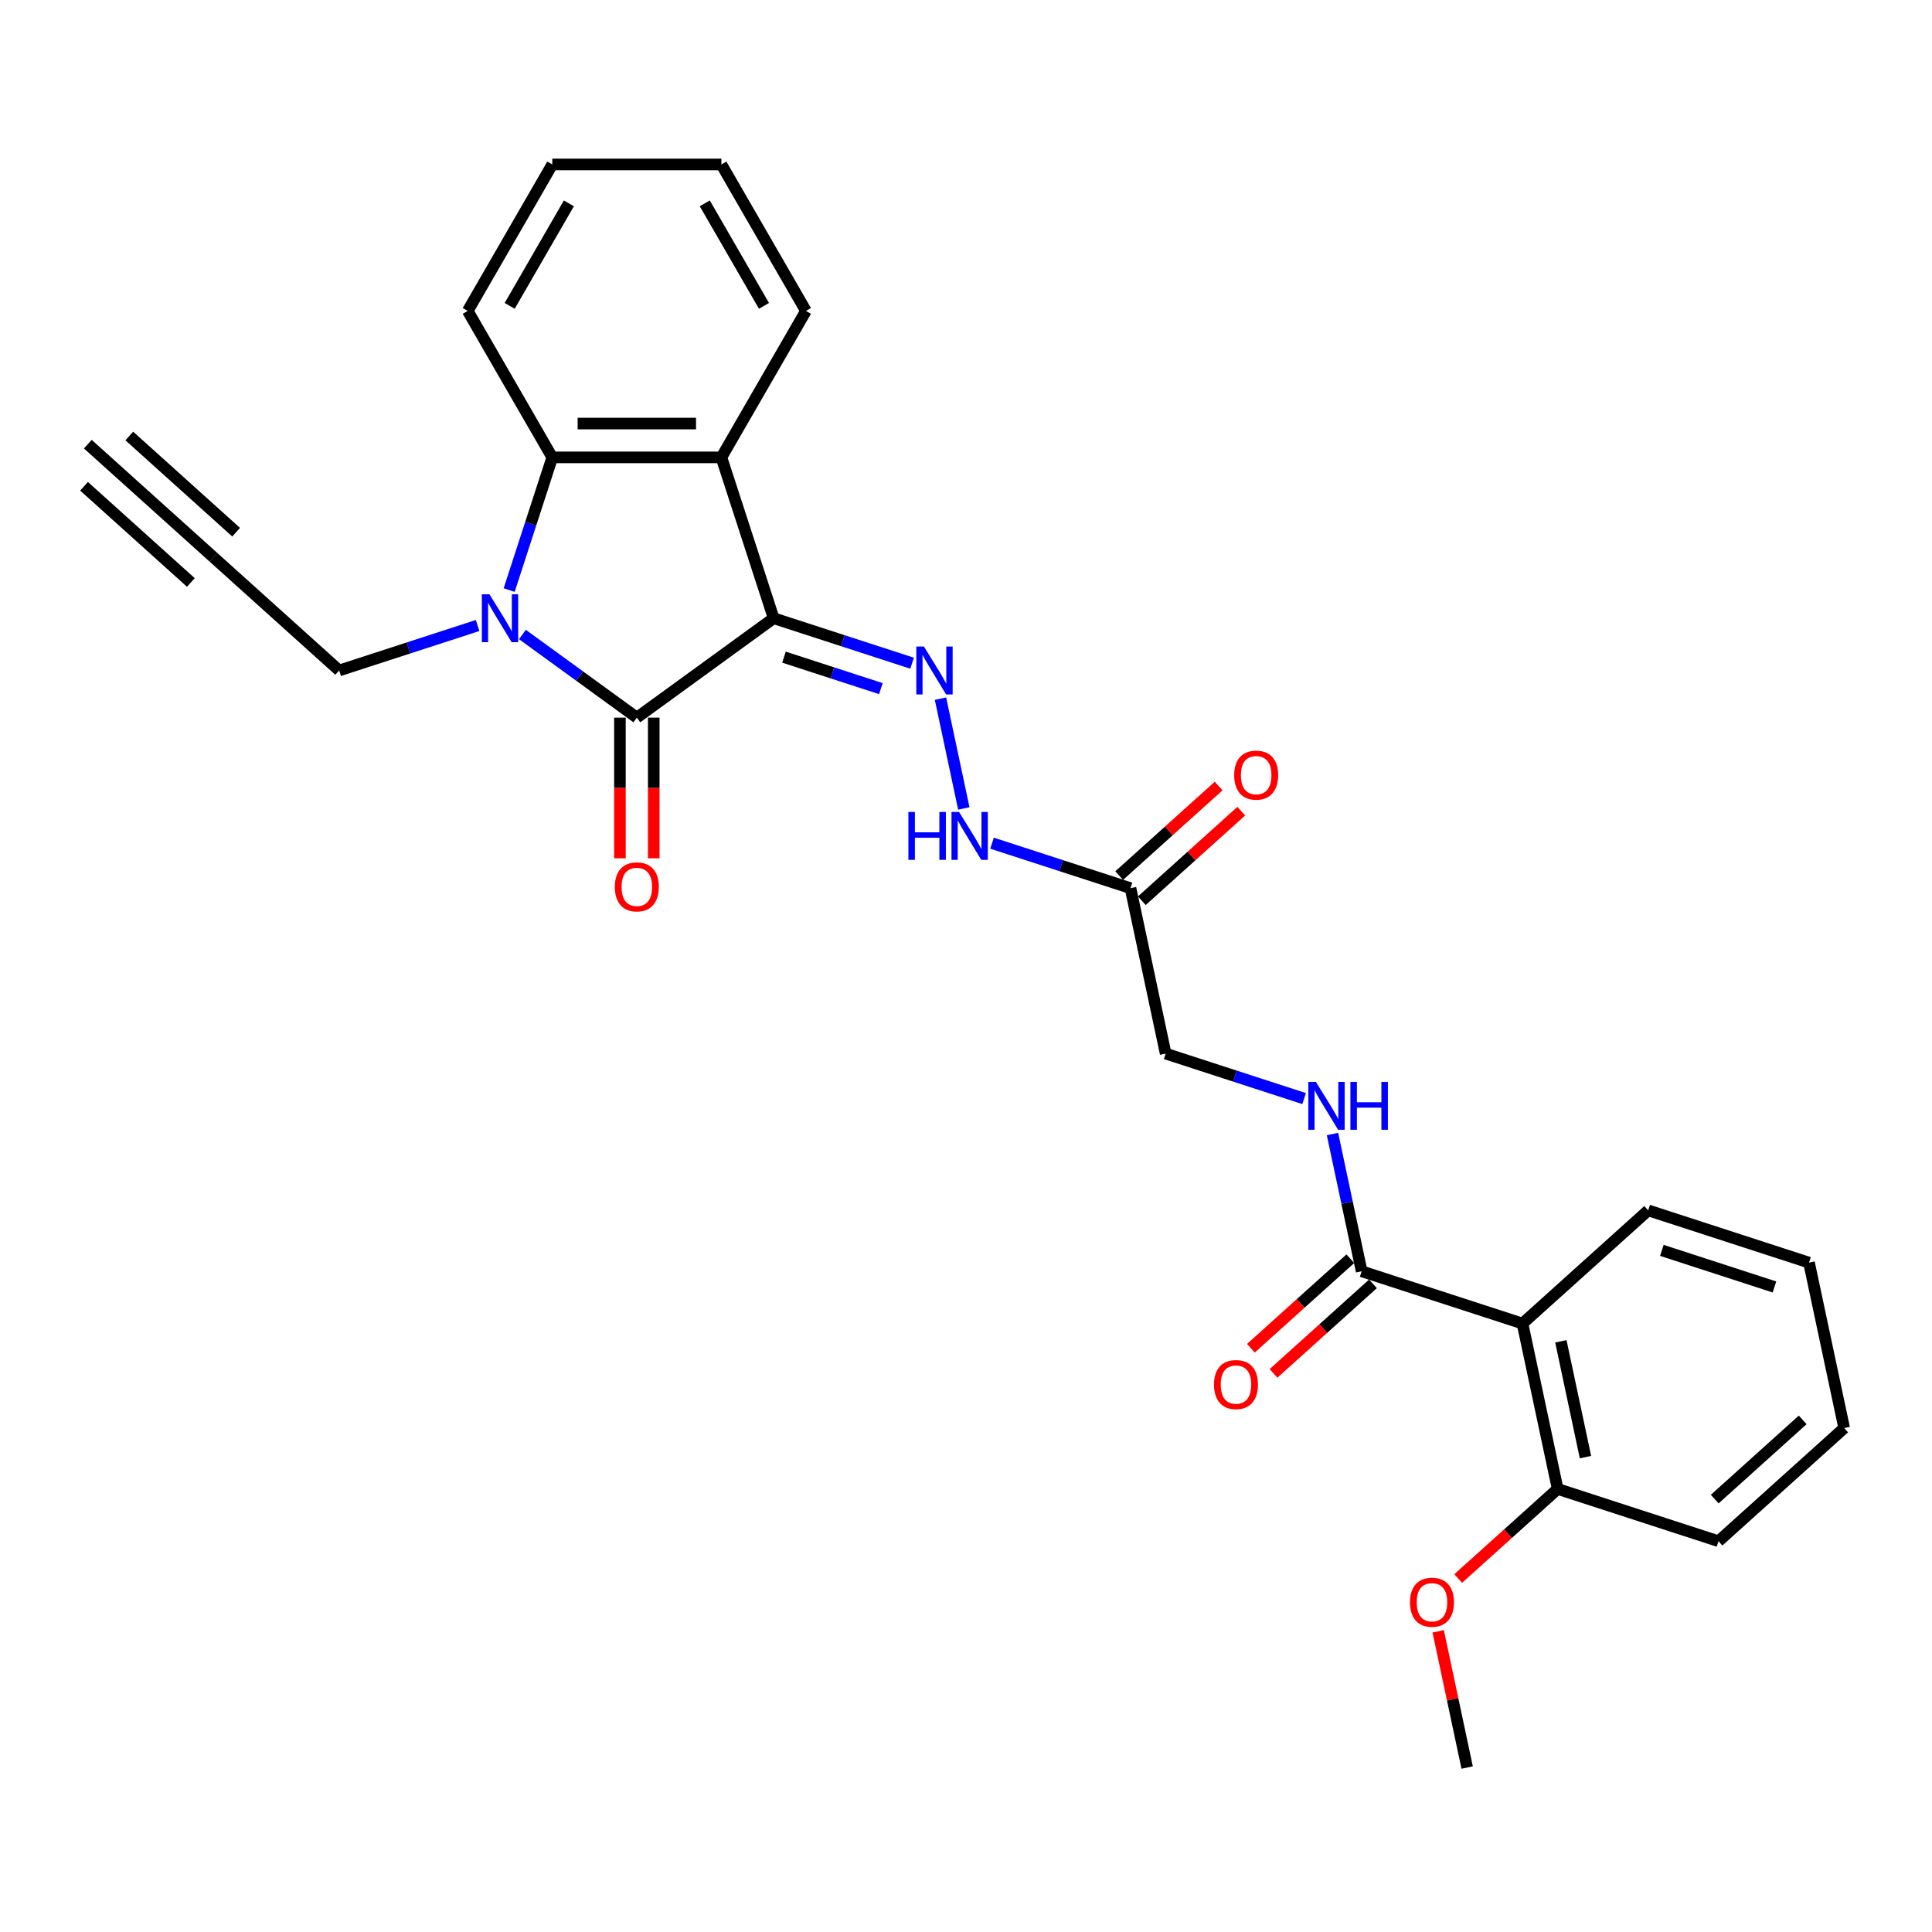 <?xml version='1.0' encoding='iso-8859-1'?>
<svg version='1.1' baseProfile='full'
              xmlns='http://www.w3.org/2000/svg'
                      xmlns:rdkit='http://www.rdkit.org/xml'
                      xmlns:xlink='http://www.w3.org/1999/xlink'
                  xml:space='preserve'
width='1000px' height='1000px' viewBox='0 0 1000 1000'>
<!-- END OF HEADER -->
<rect style='opacity:1.0;fill:#FFFFFF;stroke:none' width='1000' height='1000' x='0' y='0'> </rect>
<path class='bond-0' d='M 400.442,319.992 L 329.625,371.444' style='fill:none;fill-rule:evenodd;stroke:#000000;stroke-width:6px;stroke-linecap:butt;stroke-linejoin:miter;stroke-opacity:1' />
<path class='bond-2' d='M 400.442,319.992 L 373.393,236.741' style='fill:none;fill-rule:evenodd;stroke:#000000;stroke-width:6px;stroke-linecap:butt;stroke-linejoin:miter;stroke-opacity:1' />
<path class='bond-4' d='M 400.442,319.992 L 436.273,331.634' style='fill:none;fill-rule:evenodd;stroke:#000000;stroke-width:6px;stroke-linecap:butt;stroke-linejoin:miter;stroke-opacity:1' />
<path class='bond-4' d='M 436.273,331.634 L 472.103,343.276' style='fill:none;fill-rule:evenodd;stroke:#0000FF;stroke-width:6px;stroke-linecap:butt;stroke-linejoin:miter;stroke-opacity:1' />
<path class='bond-4' d='M 405.782,340.134 L 430.863,348.284' style='fill:none;fill-rule:evenodd;stroke:#000000;stroke-width:6px;stroke-linecap:butt;stroke-linejoin:miter;stroke-opacity:1' />
<path class='bond-4' d='M 430.863,348.284 L 455.944,356.433' style='fill:none;fill-rule:evenodd;stroke:#0000FF;stroke-width:6px;stroke-linecap:butt;stroke-linejoin:miter;stroke-opacity:1' />
<path class='bond-1' d='M 329.625,371.444 L 300.011,349.928' style='fill:none;fill-rule:evenodd;stroke:#000000;stroke-width:6px;stroke-linecap:butt;stroke-linejoin:miter;stroke-opacity:1' />
<path class='bond-1' d='M 300.011,349.928 L 270.397,328.412' style='fill:none;fill-rule:evenodd;stroke:#0000FF;stroke-width:6px;stroke-linecap:butt;stroke-linejoin:miter;stroke-opacity:1' />
<path class='bond-12' d='M 320.871,371.444 L 320.871,407.849' style='fill:none;fill-rule:evenodd;stroke:#000000;stroke-width:6px;stroke-linecap:butt;stroke-linejoin:miter;stroke-opacity:1' />
<path class='bond-12' d='M 320.871,407.849 L 320.871,444.255' style='fill:none;fill-rule:evenodd;stroke:#FF0000;stroke-width:6px;stroke-linecap:butt;stroke-linejoin:miter;stroke-opacity:1' />
<path class='bond-12' d='M 338.378,371.444 L 338.378,407.849' style='fill:none;fill-rule:evenodd;stroke:#000000;stroke-width:6px;stroke-linecap:butt;stroke-linejoin:miter;stroke-opacity:1' />
<path class='bond-12' d='M 338.378,407.849 L 338.378,444.255' style='fill:none;fill-rule:evenodd;stroke:#FF0000;stroke-width:6px;stroke-linecap:butt;stroke-linejoin:miter;stroke-opacity:1' />
<path class='bond-14' d='M 247.218,323.757 L 211.387,335.399' style='fill:none;fill-rule:evenodd;stroke:#0000FF;stroke-width:6px;stroke-linecap:butt;stroke-linejoin:miter;stroke-opacity:1' />
<path class='bond-14' d='M 211.387,335.399 L 175.557,347.042' style='fill:none;fill-rule:evenodd;stroke:#000000;stroke-width:6px;stroke-linecap:butt;stroke-linejoin:miter;stroke-opacity:1' />
<path class='bond-28' d='M 263.546,305.408 L 274.702,271.075' style='fill:none;fill-rule:evenodd;stroke:#0000FF;stroke-width:6px;stroke-linecap:butt;stroke-linejoin:miter;stroke-opacity:1' />
<path class='bond-28' d='M 274.702,271.075 L 285.857,236.741' style='fill:none;fill-rule:evenodd;stroke:#000000;stroke-width:6px;stroke-linecap:butt;stroke-linejoin:miter;stroke-opacity:1' />
<path class='bond-3' d='M 373.393,236.741 L 285.857,236.741' style='fill:none;fill-rule:evenodd;stroke:#000000;stroke-width:6px;stroke-linecap:butt;stroke-linejoin:miter;stroke-opacity:1' />
<path class='bond-3' d='M 360.262,219.234 L 298.988,219.234' style='fill:none;fill-rule:evenodd;stroke:#000000;stroke-width:6px;stroke-linecap:butt;stroke-linejoin:miter;stroke-opacity:1' />
<path class='bond-18' d='M 373.393,236.741 L 417.16,160.933' style='fill:none;fill-rule:evenodd;stroke:#000000;stroke-width:6px;stroke-linecap:butt;stroke-linejoin:miter;stroke-opacity:1' />
<path class='bond-19' d='M 285.857,236.741 L 242.09,160.933' style='fill:none;fill-rule:evenodd;stroke:#000000;stroke-width:6px;stroke-linecap:butt;stroke-linejoin:miter;stroke-opacity:1' />
<path class='bond-8' d='M 486.793,361.625 L 498.872,418.453' style='fill:none;fill-rule:evenodd;stroke:#0000FF;stroke-width:6px;stroke-linecap:butt;stroke-linejoin:miter;stroke-opacity:1' />
<path class='bond-5' d='M 788.044,685.057 L 704.793,658.008' style='fill:none;fill-rule:evenodd;stroke:#000000;stroke-width:6px;stroke-linecap:butt;stroke-linejoin:miter;stroke-opacity:1' />
<path class='bond-13' d='M 788.044,685.057 L 806.244,770.68' style='fill:none;fill-rule:evenodd;stroke:#000000;stroke-width:6px;stroke-linecap:butt;stroke-linejoin:miter;stroke-opacity:1' />
<path class='bond-13' d='M 807.898,694.261 L 820.638,754.196' style='fill:none;fill-rule:evenodd;stroke:#000000;stroke-width:6px;stroke-linecap:butt;stroke-linejoin:miter;stroke-opacity:1' />
<path class='bond-20' d='M 788.044,685.057 L 853.095,626.485' style='fill:none;fill-rule:evenodd;stroke:#000000;stroke-width:6px;stroke-linecap:butt;stroke-linejoin:miter;stroke-opacity:1' />
<path class='bond-6' d='M 704.793,658.008 L 697.243,622.488' style='fill:none;fill-rule:evenodd;stroke:#000000;stroke-width:6px;stroke-linecap:butt;stroke-linejoin:miter;stroke-opacity:1' />
<path class='bond-6' d='M 697.243,622.488 L 689.693,586.969' style='fill:none;fill-rule:evenodd;stroke:#0000FF;stroke-width:6px;stroke-linecap:butt;stroke-linejoin:miter;stroke-opacity:1' />
<path class='bond-15' d='M 698.936,651.503 L 673.194,674.68' style='fill:none;fill-rule:evenodd;stroke:#000000;stroke-width:6px;stroke-linecap:butt;stroke-linejoin:miter;stroke-opacity:1' />
<path class='bond-15' d='M 673.194,674.68 L 647.453,697.858' style='fill:none;fill-rule:evenodd;stroke:#FF0000;stroke-width:6px;stroke-linecap:butt;stroke-linejoin:miter;stroke-opacity:1' />
<path class='bond-15' d='M 710.65,664.513 L 684.909,687.691' style='fill:none;fill-rule:evenodd;stroke:#000000;stroke-width:6px;stroke-linecap:butt;stroke-linejoin:miter;stroke-opacity:1' />
<path class='bond-15' d='M 684.909,687.691 L 659.167,710.868' style='fill:none;fill-rule:evenodd;stroke:#FF0000;stroke-width:6px;stroke-linecap:butt;stroke-linejoin:miter;stroke-opacity:1' />
<path class='bond-7' d='M 585.143,459.713 L 549.313,448.071' style='fill:none;fill-rule:evenodd;stroke:#000000;stroke-width:6px;stroke-linecap:butt;stroke-linejoin:miter;stroke-opacity:1' />
<path class='bond-7' d='M 549.313,448.071 L 513.482,436.429' style='fill:none;fill-rule:evenodd;stroke:#0000FF;stroke-width:6px;stroke-linecap:butt;stroke-linejoin:miter;stroke-opacity:1' />
<path class='bond-16' d='M 591.001,466.219 L 616.742,443.041' style='fill:none;fill-rule:evenodd;stroke:#000000;stroke-width:6px;stroke-linecap:butt;stroke-linejoin:miter;stroke-opacity:1' />
<path class='bond-16' d='M 616.742,443.041 L 642.484,419.863' style='fill:none;fill-rule:evenodd;stroke:#FF0000;stroke-width:6px;stroke-linecap:butt;stroke-linejoin:miter;stroke-opacity:1' />
<path class='bond-16' d='M 579.286,453.208 L 605.028,430.031' style='fill:none;fill-rule:evenodd;stroke:#000000;stroke-width:6px;stroke-linecap:butt;stroke-linejoin:miter;stroke-opacity:1' />
<path class='bond-16' d='M 605.028,430.031 L 630.769,406.853' style='fill:none;fill-rule:evenodd;stroke:#FF0000;stroke-width:6px;stroke-linecap:butt;stroke-linejoin:miter;stroke-opacity:1' />
<path class='bond-17' d='M 585.143,459.713 L 603.343,545.336' style='fill:none;fill-rule:evenodd;stroke:#000000;stroke-width:6px;stroke-linecap:butt;stroke-linejoin:miter;stroke-opacity:1' />
<path class='bond-9' d='M 110.506,288.469 L 175.557,347.042' style='fill:none;fill-rule:evenodd;stroke:#000000;stroke-width:6px;stroke-linecap:butt;stroke-linejoin:miter;stroke-opacity:1' />
<path class='bond-11' d='M 110.506,288.469 L 45.455,229.897' style='fill:none;fill-rule:evenodd;stroke:#000000;stroke-width:6px;stroke-linecap:butt;stroke-linejoin:miter;stroke-opacity:1' />
<path class='bond-11' d='M 122.22,275.459 L 66.927,225.672' style='fill:none;fill-rule:evenodd;stroke:#000000;stroke-width:6px;stroke-linecap:butt;stroke-linejoin:miter;stroke-opacity:1' />
<path class='bond-11' d='M 98.791,301.479 L 43.498,251.693' style='fill:none;fill-rule:evenodd;stroke:#000000;stroke-width:6px;stroke-linecap:butt;stroke-linejoin:miter;stroke-opacity:1' />
<path class='bond-10' d='M 675.004,568.62 L 639.173,556.978' style='fill:none;fill-rule:evenodd;stroke:#0000FF;stroke-width:6px;stroke-linecap:butt;stroke-linejoin:miter;stroke-opacity:1' />
<path class='bond-10' d='M 639.173,556.978 L 603.343,545.336' style='fill:none;fill-rule:evenodd;stroke:#000000;stroke-width:6px;stroke-linecap:butt;stroke-linejoin:miter;stroke-opacity:1' />
<path class='bond-21' d='M 806.244,770.68 L 780.502,793.857' style='fill:none;fill-rule:evenodd;stroke:#000000;stroke-width:6px;stroke-linecap:butt;stroke-linejoin:miter;stroke-opacity:1' />
<path class='bond-21' d='M 780.502,793.857 L 754.76,817.035' style='fill:none;fill-rule:evenodd;stroke:#FF0000;stroke-width:6px;stroke-linecap:butt;stroke-linejoin:miter;stroke-opacity:1' />
<path class='bond-22' d='M 806.244,770.68 L 889.494,797.729' style='fill:none;fill-rule:evenodd;stroke:#000000;stroke-width:6px;stroke-linecap:butt;stroke-linejoin:miter;stroke-opacity:1' />
<path class='bond-24' d='M 417.16,160.933 L 373.393,85.126' style='fill:none;fill-rule:evenodd;stroke:#000000;stroke-width:6px;stroke-linecap:butt;stroke-linejoin:miter;stroke-opacity:1' />
<path class='bond-24' d='M 395.433,158.316 L 364.796,105.251' style='fill:none;fill-rule:evenodd;stroke:#000000;stroke-width:6px;stroke-linecap:butt;stroke-linejoin:miter;stroke-opacity:1' />
<path class='bond-29' d='M 242.09,160.933 L 285.857,85.126' style='fill:none;fill-rule:evenodd;stroke:#000000;stroke-width:6px;stroke-linecap:butt;stroke-linejoin:miter;stroke-opacity:1' />
<path class='bond-29' d='M 263.817,158.316 L 294.454,105.251' style='fill:none;fill-rule:evenodd;stroke:#000000;stroke-width:6px;stroke-linecap:butt;stroke-linejoin:miter;stroke-opacity:1' />
<path class='bond-25' d='M 853.095,626.485 L 936.346,653.535' style='fill:none;fill-rule:evenodd;stroke:#000000;stroke-width:6px;stroke-linecap:butt;stroke-linejoin:miter;stroke-opacity:1' />
<path class='bond-25' d='M 860.173,647.193 L 918.448,666.128' style='fill:none;fill-rule:evenodd;stroke:#000000;stroke-width:6px;stroke-linecap:butt;stroke-linejoin:miter;stroke-opacity:1' />
<path class='bond-23' d='M 744.404,844.361 L 751.898,879.617' style='fill:none;fill-rule:evenodd;stroke:#FF0000;stroke-width:6px;stroke-linecap:butt;stroke-linejoin:miter;stroke-opacity:1' />
<path class='bond-23' d='M 751.898,879.617 L 759.392,914.874' style='fill:none;fill-rule:evenodd;stroke:#000000;stroke-width:6px;stroke-linecap:butt;stroke-linejoin:miter;stroke-opacity:1' />
<path class='bond-30' d='M 889.494,797.729 L 954.545,739.157' style='fill:none;fill-rule:evenodd;stroke:#000000;stroke-width:6px;stroke-linecap:butt;stroke-linejoin:miter;stroke-opacity:1' />
<path class='bond-30' d='M 887.537,775.933 L 933.073,734.933' style='fill:none;fill-rule:evenodd;stroke:#000000;stroke-width:6px;stroke-linecap:butt;stroke-linejoin:miter;stroke-opacity:1' />
<path class='bond-26' d='M 373.393,85.126 L 285.857,85.126' style='fill:none;fill-rule:evenodd;stroke:#000000;stroke-width:6px;stroke-linecap:butt;stroke-linejoin:miter;stroke-opacity:1' />
<path class='bond-27' d='M 936.346,653.535 L 954.545,739.157' style='fill:none;fill-rule:evenodd;stroke:#000000;stroke-width:6px;stroke-linecap:butt;stroke-linejoin:miter;stroke-opacity:1' />
<path  class='atom-2' d='M 253.328 307.597
L 261.451 320.727
Q 262.257 322.023, 263.552 324.368
Q 264.848 326.714, 264.918 326.854
L 264.918 307.597
L 268.209 307.597
L 268.209 332.387
L 264.813 332.387
L 256.094 318.031
Q 255.079 316.35, 253.993 314.424
Q 252.943 312.499, 252.628 311.903
L 252.628 332.387
L 249.406 332.387
L 249.406 307.597
L 253.328 307.597
' fill='#0000FF'/>
<path  class='atom-5' d='M 478.213 334.647
L 486.337 347.777
Q 487.142 349.072, 488.437 351.418
Q 489.733 353.764, 489.803 353.904
L 489.803 334.647
L 493.094 334.647
L 493.094 359.436
L 489.698 359.436
L 480.979 345.081
Q 479.964 343.4, 478.879 341.474
Q 477.828 339.549, 477.513 338.953
L 477.513 359.436
L 474.292 359.436
L 474.292 334.647
L 478.213 334.647
' fill='#0000FF'/>
<path  class='atom-9' d='M 470.187 420.269
L 473.549 420.269
L 473.549 430.808
L 486.224 430.808
L 486.224 420.269
L 489.585 420.269
L 489.585 445.059
L 486.224 445.059
L 486.224 433.609
L 473.549 433.609
L 473.549 445.059
L 470.187 445.059
L 470.187 420.269
' fill='#0000FF'/>
<path  class='atom-9' d='M 496.413 420.269
L 504.536 433.399
Q 505.341 434.694, 506.637 437.04
Q 507.933 439.386, 508.003 439.526
L 508.003 420.269
L 511.294 420.269
L 511.294 445.059
L 507.898 445.059
L 499.179 430.703
Q 498.164 429.022, 497.078 427.096
Q 496.028 425.171, 495.713 424.575
L 495.713 445.059
L 492.491 445.059
L 492.491 420.269
L 496.413 420.269
' fill='#0000FF'/>
<path  class='atom-11' d='M 681.114 559.991
L 689.237 573.121
Q 690.043 574.416, 691.338 576.762
Q 692.634 579.108, 692.704 579.248
L 692.704 559.991
L 695.995 559.991
L 695.995 584.78
L 692.599 584.78
L 683.88 570.425
Q 682.865 568.744, 681.779 566.818
Q 680.729 564.892, 680.414 564.297
L 680.414 584.78
L 677.192 584.78
L 677.192 559.991
L 681.114 559.991
' fill='#0000FF'/>
<path  class='atom-11' d='M 698.971 559.991
L 702.332 559.991
L 702.332 570.53
L 715.008 570.53
L 715.008 559.991
L 718.369 559.991
L 718.369 584.78
L 715.008 584.78
L 715.008 573.331
L 702.332 573.331
L 702.332 584.78
L 698.971 584.78
L 698.971 559.991
' fill='#0000FF'/>
<path  class='atom-13' d='M 318.245 459.049
Q 318.245 453.096, 321.187 449.77
Q 324.128 446.444, 329.625 446.444
Q 335.122 446.444, 338.063 449.77
Q 341.005 453.096, 341.005 459.049
Q 341.005 465.071, 338.028 468.502
Q 335.052 471.899, 329.625 471.899
Q 324.163 471.899, 321.187 468.502
Q 318.245 465.106, 318.245 459.049
M 329.625 469.098
Q 333.407 469.098, 335.437 466.577
Q 337.503 464.021, 337.503 459.049
Q 337.503 454.182, 335.437 451.731
Q 333.407 449.245, 329.625 449.245
Q 325.843 449.245, 323.778 451.696
Q 321.747 454.147, 321.747 459.049
Q 321.747 464.056, 323.778 466.577
Q 325.843 469.098, 329.625 469.098
' fill='#FF0000'/>
<path  class='atom-16' d='M 628.362 716.65
Q 628.362 710.698, 631.304 707.371
Q 634.245 704.045, 639.742 704.045
Q 645.239 704.045, 648.18 707.371
Q 651.122 710.698, 651.122 716.65
Q 651.122 722.672, 648.145 726.104
Q 645.169 729.5, 639.742 729.5
Q 634.28 729.5, 631.304 726.104
Q 628.362 722.707, 628.362 716.65
M 639.742 726.699
Q 643.524 726.699, 645.554 724.178
Q 647.62 721.622, 647.62 716.65
Q 647.62 711.783, 645.554 709.332
Q 643.524 706.846, 639.742 706.846
Q 635.961 706.846, 633.895 709.297
Q 631.864 711.748, 631.864 716.65
Q 631.864 721.657, 633.895 724.178
Q 635.961 726.699, 639.742 726.699
' fill='#FF0000'/>
<path  class='atom-17' d='M 638.815 401.211
Q 638.815 395.259, 641.756 391.932
Q 644.697 388.606, 650.195 388.606
Q 655.692 388.606, 658.633 391.932
Q 661.574 395.259, 661.574 401.211
Q 661.574 407.234, 658.598 410.665
Q 655.622 414.061, 650.195 414.061
Q 644.732 414.061, 641.756 410.665
Q 638.815 407.269, 638.815 401.211
M 650.195 411.26
Q 653.976 411.26, 656.007 408.739
Q 658.073 406.183, 658.073 401.211
Q 658.073 396.344, 656.007 393.893
Q 653.976 391.407, 650.195 391.407
Q 646.413 391.407, 644.347 393.858
Q 642.316 396.309, 642.316 401.211
Q 642.316 406.218, 644.347 408.739
Q 646.413 411.26, 650.195 411.26
' fill='#FF0000'/>
<path  class='atom-22' d='M 729.813 829.322
Q 729.813 823.37, 732.754 820.043
Q 735.695 816.717, 741.192 816.717
Q 746.69 816.717, 749.631 820.043
Q 752.572 823.37, 752.572 829.322
Q 752.572 835.344, 749.596 838.776
Q 746.619 842.172, 741.192 842.172
Q 735.73 842.172, 732.754 838.776
Q 729.813 835.379, 729.813 829.322
M 741.192 839.371
Q 744.974 839.371, 747.005 836.85
Q 749.07 834.294, 749.07 829.322
Q 749.07 824.455, 747.005 822.004
Q 744.974 819.518, 741.192 819.518
Q 737.411 819.518, 735.345 821.969
Q 733.314 824.42, 733.314 829.322
Q 733.314 834.329, 735.345 836.85
Q 737.411 839.371, 741.192 839.371
' fill='#FF0000'/>
</svg>

